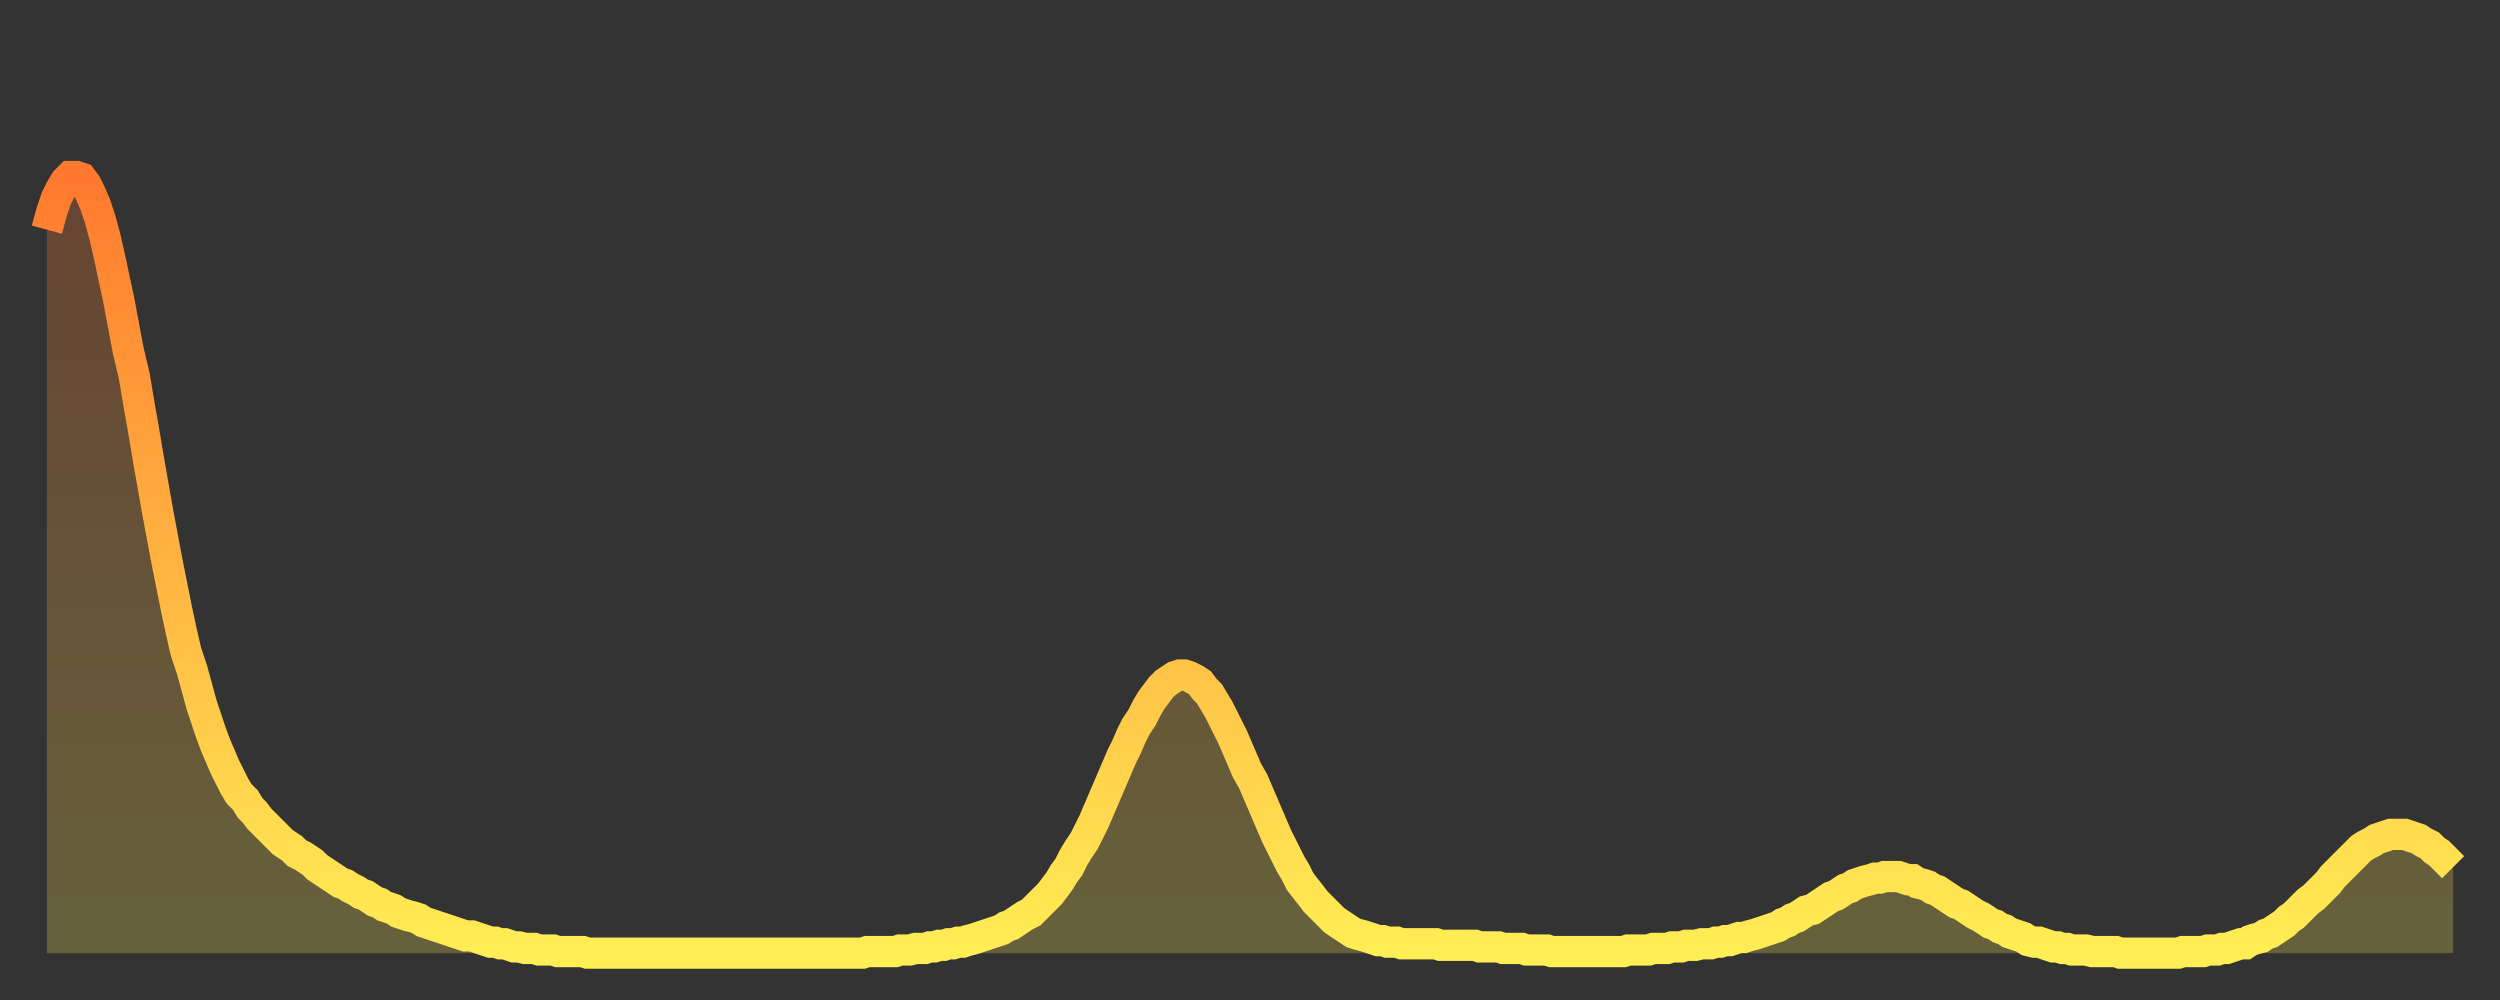 <?xml version="1.0" encoding="utf-8" ?>
<svg baseProfile="full" height="64" version="1.1" width="160" xmlns="http://www.w3.org/2000/svg" xmlns:ev="http://www.w3.org/2001/xml-events" xmlns:xlink="http://www.w3.org/1999/xlink"><rect width="100%" height="100%" fill="#333333" stroke="none"/><defs><linearGradient id="id276060" x1="0" x2="0" y1="0" y2="1"><stop offset="0%" stop-color="#ff792e" /><stop offset="50%" stop-color="#ffb441" /><stop offset="100%" stop-color="#ffee55" /></linearGradient></defs><g transform="translate(3,3)"><g><path d="M 0.0 11.7 0.3 10.6 0.6 9.7 0.9 9.1 1.2 8.6 1.5 8.3 1.9 8.3 2.2 8.4 2.5 8.8 2.8 9.4 3.1 10.1 3.4 11.0 3.7 12.1 4.0 13.4 4.3 14.8 4.6 16.2 4.9 17.8 5.2 19.4 5.6 21.1 5.9 22.9 6.2 24.6 6.5 26.4 6.8 28.1 7.1 29.8 7.4 31.4 7.7 33.0 8.0 34.5 8.3 36.0 8.6 37.4 8.9 38.7 9.3 39.9 9.6 41.0 9.9 42.1 10.2 43.0 10.5 43.9 10.8 44.7 11.1 45.4 11.4 46.1 11.7 46.7 12.0 47.3 12.3 47.8 12.7 48.2 13.0 48.7 13.3 49.0 13.6 49.4 13.9 49.7 14.2 50.0 14.5 50.3 14.8 50.6 15.1 50.9 15.4 51.1 15.7 51.3 16.0 51.6 16.4 51.8 16.7 52.0 17.0 52.2 17.3 52.5 17.6 52.7 17.9 52.9 18.2 53.1 18.5 53.3 18.8 53.5 19.1 53.6 19.4 53.8 19.8 54.0 20.1 54.2 20.4 54.3 20.7 54.5 21.0 54.7 21.3 54.8 21.6 55.0 21.9 55.1 22.2 55.2 22.5 55.4 22.8 55.5 23.1 55.6 23.5 55.7 23.8 55.8 24.1 56.0 24.4 56.1 24.7 56.2 25.0 56.3 25.3 56.4 25.6 56.5 25.9 56.6 26.2 56.7 26.5 56.8 26.8 56.9 27.2 56.9 27.5 57.0 27.8 57.1 28.1 57.2 28.4 57.3 28.7 57.3 29.0 57.4 29.3 57.4 29.6 57.5 29.9 57.6 30.2 57.6 30.6 57.7 30.9 57.7 31.2 57.7 31.5 57.8 31.8 57.8 32.1 57.8 32.4 57.8 32.7 57.9 33.0 57.9 33.3 57.9 33.6 57.9 33.9 57.9 34.3 57.9 34.6 58.0 34.9 58.0 35.2 58.0 35.5 58.0 35.8 58.0 36.1 58.0 36.4 58.0 36.7 58.0 37.0 58.0 37.3 58.0 37.7 58.0 38.0 58.0 38.3 58.0 38.6 58.0 38.9 58.0 39.2 58.0 39.5 58.0 39.8 58.0 40.1 58.0 40.4 58.0 40.7 58.0 41.0 58.0 41.4 58.0 41.7 58.0 42.0 58.0 42.3 58.0 42.6 58.0 42.9 58.0 43.2 58.0 43.5 58.0 43.8 58.0 44.1 58.0 44.4 58.0 44.7 58.0 45.1 58.0 45.4 58.0 45.7 58.0 46.0 58.0 46.3 58.0 46.6 58.0 46.9 58.0 47.2 58.0 47.5 58.0 47.8 58.0 48.1 58.0 48.5 58.0 48.8 58.0 49.1 58.0 49.4 58.0 49.7 58.0 50.0 58.0 50.3 58.0 50.6 58.0 50.9 58.0 51.2 58.0 51.5 58.0 51.8 58.0 52.2 58.0 52.5 57.9 52.8 57.9 53.1 57.9 53.4 57.9 53.7 57.9 54.0 57.9 54.3 57.9 54.6 57.8 54.9 57.8 55.2 57.8 55.6 57.7 55.9 57.7 56.2 57.7 56.5 57.6 56.8 57.6 57.1 57.5 57.4 57.5 57.7 57.4 58.0 57.4 58.3 57.3 58.6 57.3 58.9 57.2 59.3 57.1 59.6 57.0 59.9 56.9 60.2 56.8 60.5 56.7 60.8 56.6 61.1 56.5 61.4 56.3 61.7 56.2 62.0 56.0 62.3 55.8 62.6 55.6 63.0 55.4 63.3 55.1 63.6 54.8 63.9 54.5 64.2 54.2 64.5 53.8 64.8 53.4 65.1 52.9 65.4 52.5 65.7 51.9 66.0 51.4 66.4 50.8 66.7 50.2 67.0 49.6 67.3 48.9 67.6 48.2 67.9 47.5 68.2 46.8 68.5 46.1 68.8 45.4 69.1 44.8 69.4 44.1 69.7 43.5 70.1 42.9 70.4 42.3 70.7 41.8 71.0 41.4 71.3 41.0 71.6 40.7 71.9 40.5 72.2 40.3 72.5 40.2 72.8 40.2 73.1 40.3 73.5 40.5 73.8 40.7 74.1 41.1 74.4 41.4 74.7 41.9 75.0 42.4 75.3 43.0 75.6 43.6 75.9 44.2 76.2 44.9 76.5 45.6 76.8 46.3 77.2 47.0 77.5 47.7 77.8 48.4 78.1 49.1 78.4 49.8 78.7 50.5 79.0 51.1 79.3 51.7 79.6 52.3 79.9 52.8 80.2 53.4 80.5 53.8 80.9 54.3 81.2 54.7 81.5 55.0 81.8 55.3 82.1 55.6 82.4 55.9 82.7 56.1 83.0 56.3 83.3 56.5 83.6 56.7 83.9 56.8 84.3 56.9 84.6 57.0 84.9 57.1 85.2 57.2 85.5 57.2 85.8 57.3 86.1 57.3 86.4 57.3 86.7 57.4 87.0 57.4 87.3 57.4 87.6 57.4 88.0 57.4 88.3 57.4 88.6 57.4 88.9 57.4 89.2 57.5 89.5 57.5 89.8 57.5 90.1 57.5 90.4 57.5 90.7 57.5 91.0 57.5 91.4 57.5 91.7 57.6 92.0 57.6 92.3 57.6 92.6 57.6 92.9 57.6 93.2 57.7 93.5 57.7 93.8 57.7 94.1 57.7 94.4 57.7 94.7 57.8 95.1 57.8 95.4 57.8 95.7 57.8 96.0 57.8 96.3 57.9 96.6 57.9 96.9 57.9 97.2 57.9 97.5 57.9 97.8 57.9 98.1 57.9 98.4 57.9 98.8 57.9 99.1 57.9 99.4 57.9 99.7 57.9 100.0 57.9 100.3 57.9 100.6 57.9 100.9 57.9 101.2 57.8 101.5 57.8 101.8 57.8 102.2 57.8 102.5 57.8 102.8 57.7 103.1 57.7 103.4 57.7 103.7 57.7 104.0 57.6 104.3 57.6 104.6 57.6 104.9 57.5 105.2 57.5 105.5 57.5 105.9 57.4 106.2 57.4 106.5 57.4 106.8 57.3 107.1 57.3 107.4 57.2 107.7 57.2 108.0 57.1 108.3 57.0 108.6 57.0 108.9 56.9 109.3 56.8 109.6 56.7 109.9 56.6 110.2 56.5 110.5 56.4 110.8 56.3 111.1 56.1 111.4 56.0 111.7 55.8 112.0 55.7 112.3 55.5 112.6 55.3 113.0 55.2 113.3 55.0 113.6 54.8 113.9 54.6 114.2 54.4 114.5 54.3 114.8 54.1 115.1 53.9 115.4 53.8 115.7 53.6 116.0 53.5 116.3 53.4 116.7 53.3 117.0 53.2 117.3 53.2 117.6 53.1 117.9 53.1 118.2 53.1 118.5 53.1 118.8 53.2 119.1 53.3 119.4 53.3 119.7 53.5 120.1 53.6 120.4 53.7 120.7 53.9 121.0 54.0 121.3 54.2 121.6 54.4 121.9 54.6 122.2 54.8 122.5 54.9 122.8 55.1 123.1 55.3 123.4 55.5 123.8 55.7 124.1 55.9 124.4 56.1 124.7 56.2 125.0 56.4 125.3 56.5 125.6 56.7 125.9 56.8 126.2 56.9 126.5 57.0 126.8 57.2 127.2 57.3 127.5 57.3 127.8 57.4 128.1 57.5 128.4 57.6 128.7 57.6 129.0 57.7 129.3 57.7 129.6 57.8 129.9 57.8 130.2 57.8 130.5 57.8 130.9 57.9 131.2 57.9 131.5 57.9 131.8 57.9 132.1 57.9 132.4 57.9 132.7 58.0 133.0 58.0 133.3 58.0 133.6 58.0 133.9 58.0 134.2 58.0 134.6 58.0 134.9 58.0 135.2 58.0 135.5 58.0 135.8 58.0 136.1 58.0 136.4 58.0 136.7 57.9 137.0 57.9 137.3 57.9 137.6 57.9 138.0 57.9 138.3 57.8 138.6 57.8 138.9 57.8 139.2 57.7 139.5 57.7 139.8 57.6 140.1 57.5 140.4 57.4 140.7 57.4 141.0 57.2 141.3 57.1 141.7 57.0 142.0 56.8 142.3 56.7 142.6 56.5 142.9 56.3 143.2 56.1 143.5 55.8 143.8 55.6 144.1 55.3 144.4 55.0 144.7 54.7 145.1 54.4 145.4 54.1 145.7 53.8 146.0 53.5 146.3 53.1 146.6 52.8 146.9 52.5 147.2 52.2 147.5 51.9 147.8 51.6 148.1 51.3 148.4 51.1 148.8 50.9 149.1 50.7 149.4 50.6 149.7 50.5 150.0 50.4 150.3 50.4 150.6 50.4 150.9 50.4 151.2 50.5 151.5 50.6 151.8 50.7 152.1 50.9 152.5 51.1 152.8 51.4 153.1 51.6 153.4 51.9 153.7 52.2 154.0 52.5" fill="none" id="graph-curve" opacity="1" stroke="url(#id276060)" stroke-width="2" /><path d="M 0 58 L 0.0 11.7 0.3 10.6 0.6 9.7 0.9 9.1 1.2 8.6 1.5 8.3 1.9 8.3 2.2 8.4 2.5 8.8 2.8 9.4 3.1 10.1 3.4 11.0 3.7 12.1 4.0 13.4 4.3 14.8 4.6 16.2 4.9 17.8 5.2 19.4 5.6 21.1 5.9 22.9 6.2 24.6 6.5 26.4 6.8 28.1 7.1 29.8 7.4 31.4 7.7 33.0 8.0 34.5 8.3 36.0 8.6 37.4 8.9 38.7 9.3 39.9 9.6 41.0 9.9 42.1 10.2 43.0 10.5 43.9 10.8 44.7 11.1 45.4 11.4 46.1 11.7 46.7 12.0 47.3 12.3 47.8 12.7 48.2 13.0 48.7 13.3 49.0 13.6 49.4 13.9 49.7 14.2 50.0 14.5 50.3 14.8 50.6 15.1 50.9 15.4 51.1 15.7 51.3 16.0 51.6 16.4 51.8 16.7 52.0 17.0 52.2 17.3 52.5 17.6 52.7 17.9 52.9 18.2 53.1 18.5 53.3 18.8 53.5 19.1 53.6 19.4 53.8 19.8 54.0 20.1 54.2 20.4 54.3 20.7 54.5 21.0 54.7 21.3 54.8 21.6 55.0 21.9 55.1 22.2 55.2 22.5 55.4 22.8 55.5 23.1 55.6 23.5 55.7 23.8 55.8 24.1 56.0 24.4 56.1 24.7 56.2 25.0 56.3 25.3 56.4 25.6 56.5 25.9 56.6 26.2 56.7 26.5 56.8 26.8 56.9 27.2 56.9 27.5 57.0 27.8 57.1 28.1 57.2 28.4 57.3 28.7 57.3 29.0 57.4 29.3 57.4 29.6 57.5 29.9 57.6 30.2 57.6 30.6 57.7 30.9 57.7 31.2 57.7 31.5 57.8 31.8 57.8 32.1 57.8 32.4 57.8 32.7 57.9 33.0 57.9 33.3 57.9 33.6 57.9 33.9 57.9 34.3 57.9 34.6 58.0 34.9 58.0 35.2 58.0 35.5 58.0 35.8 58.0 36.1 58.0 36.4 58.0 36.7 58.0 37.0 58.0 37.3 58.0 37.7 58.0 38.0 58.0 38.3 58.0 38.6 58.0 38.9 58.0 39.2 58.0 39.5 58.0 39.8 58.0 40.1 58.0 40.4 58.0 40.7 58.0 41.0 58.0 41.4 58.0 41.7 58.0 42.0 58.0 42.3 58.0 42.6 58.0 42.9 58.0 43.2 58.0 43.5 58.0 43.8 58.0 44.1 58.0 44.4 58.0 44.7 58.0 45.1 58.0 45.4 58.0 45.7 58.0 46.0 58.0 46.3 58.0 46.6 58.0 46.9 58.0 47.2 58.0 47.5 58.0 47.8 58.0 48.1 58.0 48.5 58.0 48.8 58.0 49.1 58.0 49.4 58.0 49.7 58.0 50.0 58.0 50.3 58.0 50.6 58.0 50.9 58.0 51.2 58.0 51.5 58.0 51.8 58.0 52.2 58.0 52.5 57.9 52.8 57.9 53.1 57.9 53.4 57.9 53.7 57.9 54.0 57.9 54.3 57.9 54.6 57.8 54.9 57.8 55.2 57.8 55.6 57.7 55.9 57.7 56.2 57.7 56.5 57.6 56.8 57.6 57.1 57.5 57.4 57.5 57.7 57.4 58.0 57.4 58.3 57.3 58.6 57.3 58.9 57.2 59.3 57.1 59.6 57.0 59.9 56.9 60.2 56.8 60.5 56.7 60.8 56.6 61.1 56.5 61.4 56.3 61.7 56.2 62.0 56.0 62.3 55.8 62.6 55.6 63.0 55.4 63.3 55.1 63.6 54.8 63.9 54.5 64.2 54.2 64.5 53.8 64.8 53.4 65.1 52.9 65.4 52.5 65.7 51.9 66.0 51.4 66.4 50.8 66.7 50.2 67.0 49.6 67.3 48.9 67.6 48.2 67.9 47.5 68.2 46.8 68.5 46.1 68.8 45.4 69.1 44.8 69.4 44.1 69.7 43.5 70.1 42.9 70.4 42.3 70.7 41.8 71.0 41.4 71.3 41.0 71.6 40.7 71.9 40.5 72.2 40.3 72.5 40.2 72.8 40.2 73.1 40.3 73.5 40.5 73.8 40.7 74.1 41.1 74.4 41.4 74.7 41.9 75.0 42.4 75.3 43.0 75.6 43.6 75.9 44.2 76.2 44.9 76.5 45.6 76.8 46.3 77.2 47.0 77.5 47.7 77.8 48.4 78.1 49.1 78.4 49.8 78.7 50.5 79.0 51.1 79.3 51.7 79.6 52.3 79.9 52.8 80.2 53.4 80.5 53.8 80.9 54.3 81.2 54.7 81.5 55.0 81.8 55.3 82.1 55.6 82.4 55.9 82.7 56.1 83.0 56.3 83.3 56.5 83.6 56.7 83.9 56.8 84.3 56.9 84.6 57.0 84.9 57.1 85.2 57.2 85.5 57.2 85.8 57.3 86.1 57.3 86.4 57.3 86.7 57.4 87.0 57.4 87.3 57.4 87.6 57.4 88.0 57.4 88.3 57.4 88.6 57.4 88.9 57.4 89.2 57.5 89.5 57.5 89.8 57.5 90.1 57.5 90.4 57.5 90.7 57.5 91.0 57.5 91.4 57.5 91.7 57.6 92.0 57.6 92.3 57.6 92.6 57.6 92.9 57.6 93.2 57.7 93.5 57.7 93.8 57.7 94.1 57.7 94.4 57.7 94.7 57.8 95.1 57.8 95.4 57.8 95.7 57.8 96.0 57.8 96.3 57.9 96.6 57.9 96.9 57.9 97.2 57.9 97.5 57.9 97.8 57.9 98.1 57.9 98.4 57.9 98.8 57.9 99.1 57.9 99.4 57.9 99.7 57.9 100.0 57.9 100.3 57.9 100.6 57.9 100.9 57.9 101.2 57.8 101.5 57.8 101.8 57.8 102.2 57.8 102.5 57.8 102.8 57.7 103.1 57.7 103.4 57.7 103.7 57.7 104.0 57.6 104.3 57.6 104.6 57.6 104.9 57.5 105.2 57.5 105.5 57.5 105.9 57.4 106.2 57.4 106.5 57.4 106.8 57.3 107.1 57.3 107.4 57.2 107.7 57.2 108.0 57.1 108.3 57.0 108.6 57.0 108.9 56.9 109.3 56.8 109.6 56.7 109.9 56.6 110.2 56.5 110.5 56.4 110.8 56.3 111.1 56.1 111.4 56.0 111.7 55.8 112.0 55.7 112.3 55.5 112.6 55.3 113.0 55.2 113.3 55.0 113.6 54.8 113.9 54.6 114.2 54.4 114.5 54.3 114.8 54.1 115.1 53.9 115.4 53.8 115.7 53.6 116.0 53.5 116.3 53.4 116.7 53.3 117.0 53.2 117.3 53.2 117.6 53.1 117.9 53.1 118.2 53.1 118.5 53.1 118.8 53.2 119.1 53.3 119.4 53.3 119.7 53.5 120.1 53.6 120.4 53.7 120.7 53.9 121.0 54.0 121.3 54.2 121.6 54.4 121.9 54.6 122.2 54.8 122.5 54.9 122.8 55.1 123.1 55.3 123.4 55.5 123.8 55.7 124.1 55.9 124.4 56.1 124.7 56.2 125.0 56.4 125.3 56.5 125.6 56.7 125.9 56.8 126.2 56.9 126.5 57.0 126.8 57.2 127.2 57.3 127.5 57.3 127.8 57.4 128.1 57.5 128.4 57.6 128.7 57.6 129.0 57.7 129.3 57.7 129.6 57.8 129.9 57.8 130.2 57.8 130.5 57.8 130.9 57.9 131.2 57.9 131.5 57.9 131.8 57.9 132.1 57.9 132.4 57.9 132.7 58.0 133.0 58.0 133.3 58.0 133.6 58.0 133.9 58.0 134.2 58.0 134.6 58.0 134.9 58.0 135.2 58.0 135.5 58.0 135.8 58.0 136.1 58.0 136.4 58.0 136.7 57.9 137.0 57.9 137.3 57.9 137.6 57.9 138.0 57.9 138.3 57.8 138.6 57.8 138.9 57.8 139.2 57.7 139.5 57.7 139.8 57.6 140.1 57.5 140.4 57.4 140.7 57.4 141.0 57.2 141.3 57.1 141.7 57.0 142.0 56.8 142.3 56.7 142.6 56.5 142.9 56.3 143.2 56.1 143.5 55.8 143.8 55.6 144.1 55.3 144.4 55.0 144.7 54.7 145.1 54.4 145.4 54.1 145.7 53.8 146.0 53.5 146.3 53.1 146.6 52.8 146.9 52.5 147.2 52.2 147.5 51.9 147.8 51.6 148.1 51.3 148.4 51.1 148.8 50.9 149.1 50.7 149.4 50.6 149.7 50.5 150.0 50.4 150.3 50.4 150.6 50.4 150.9 50.4 151.2 50.5 151.5 50.6 151.8 50.7 152.1 50.9 152.5 51.1 152.8 51.4 153.1 51.6 153.4 51.9 153.7 52.2 154.0 52.5 154 58" fill="url(#id276060)" fill-opacity=".25" id="graph-shadow" /></g></g></svg>